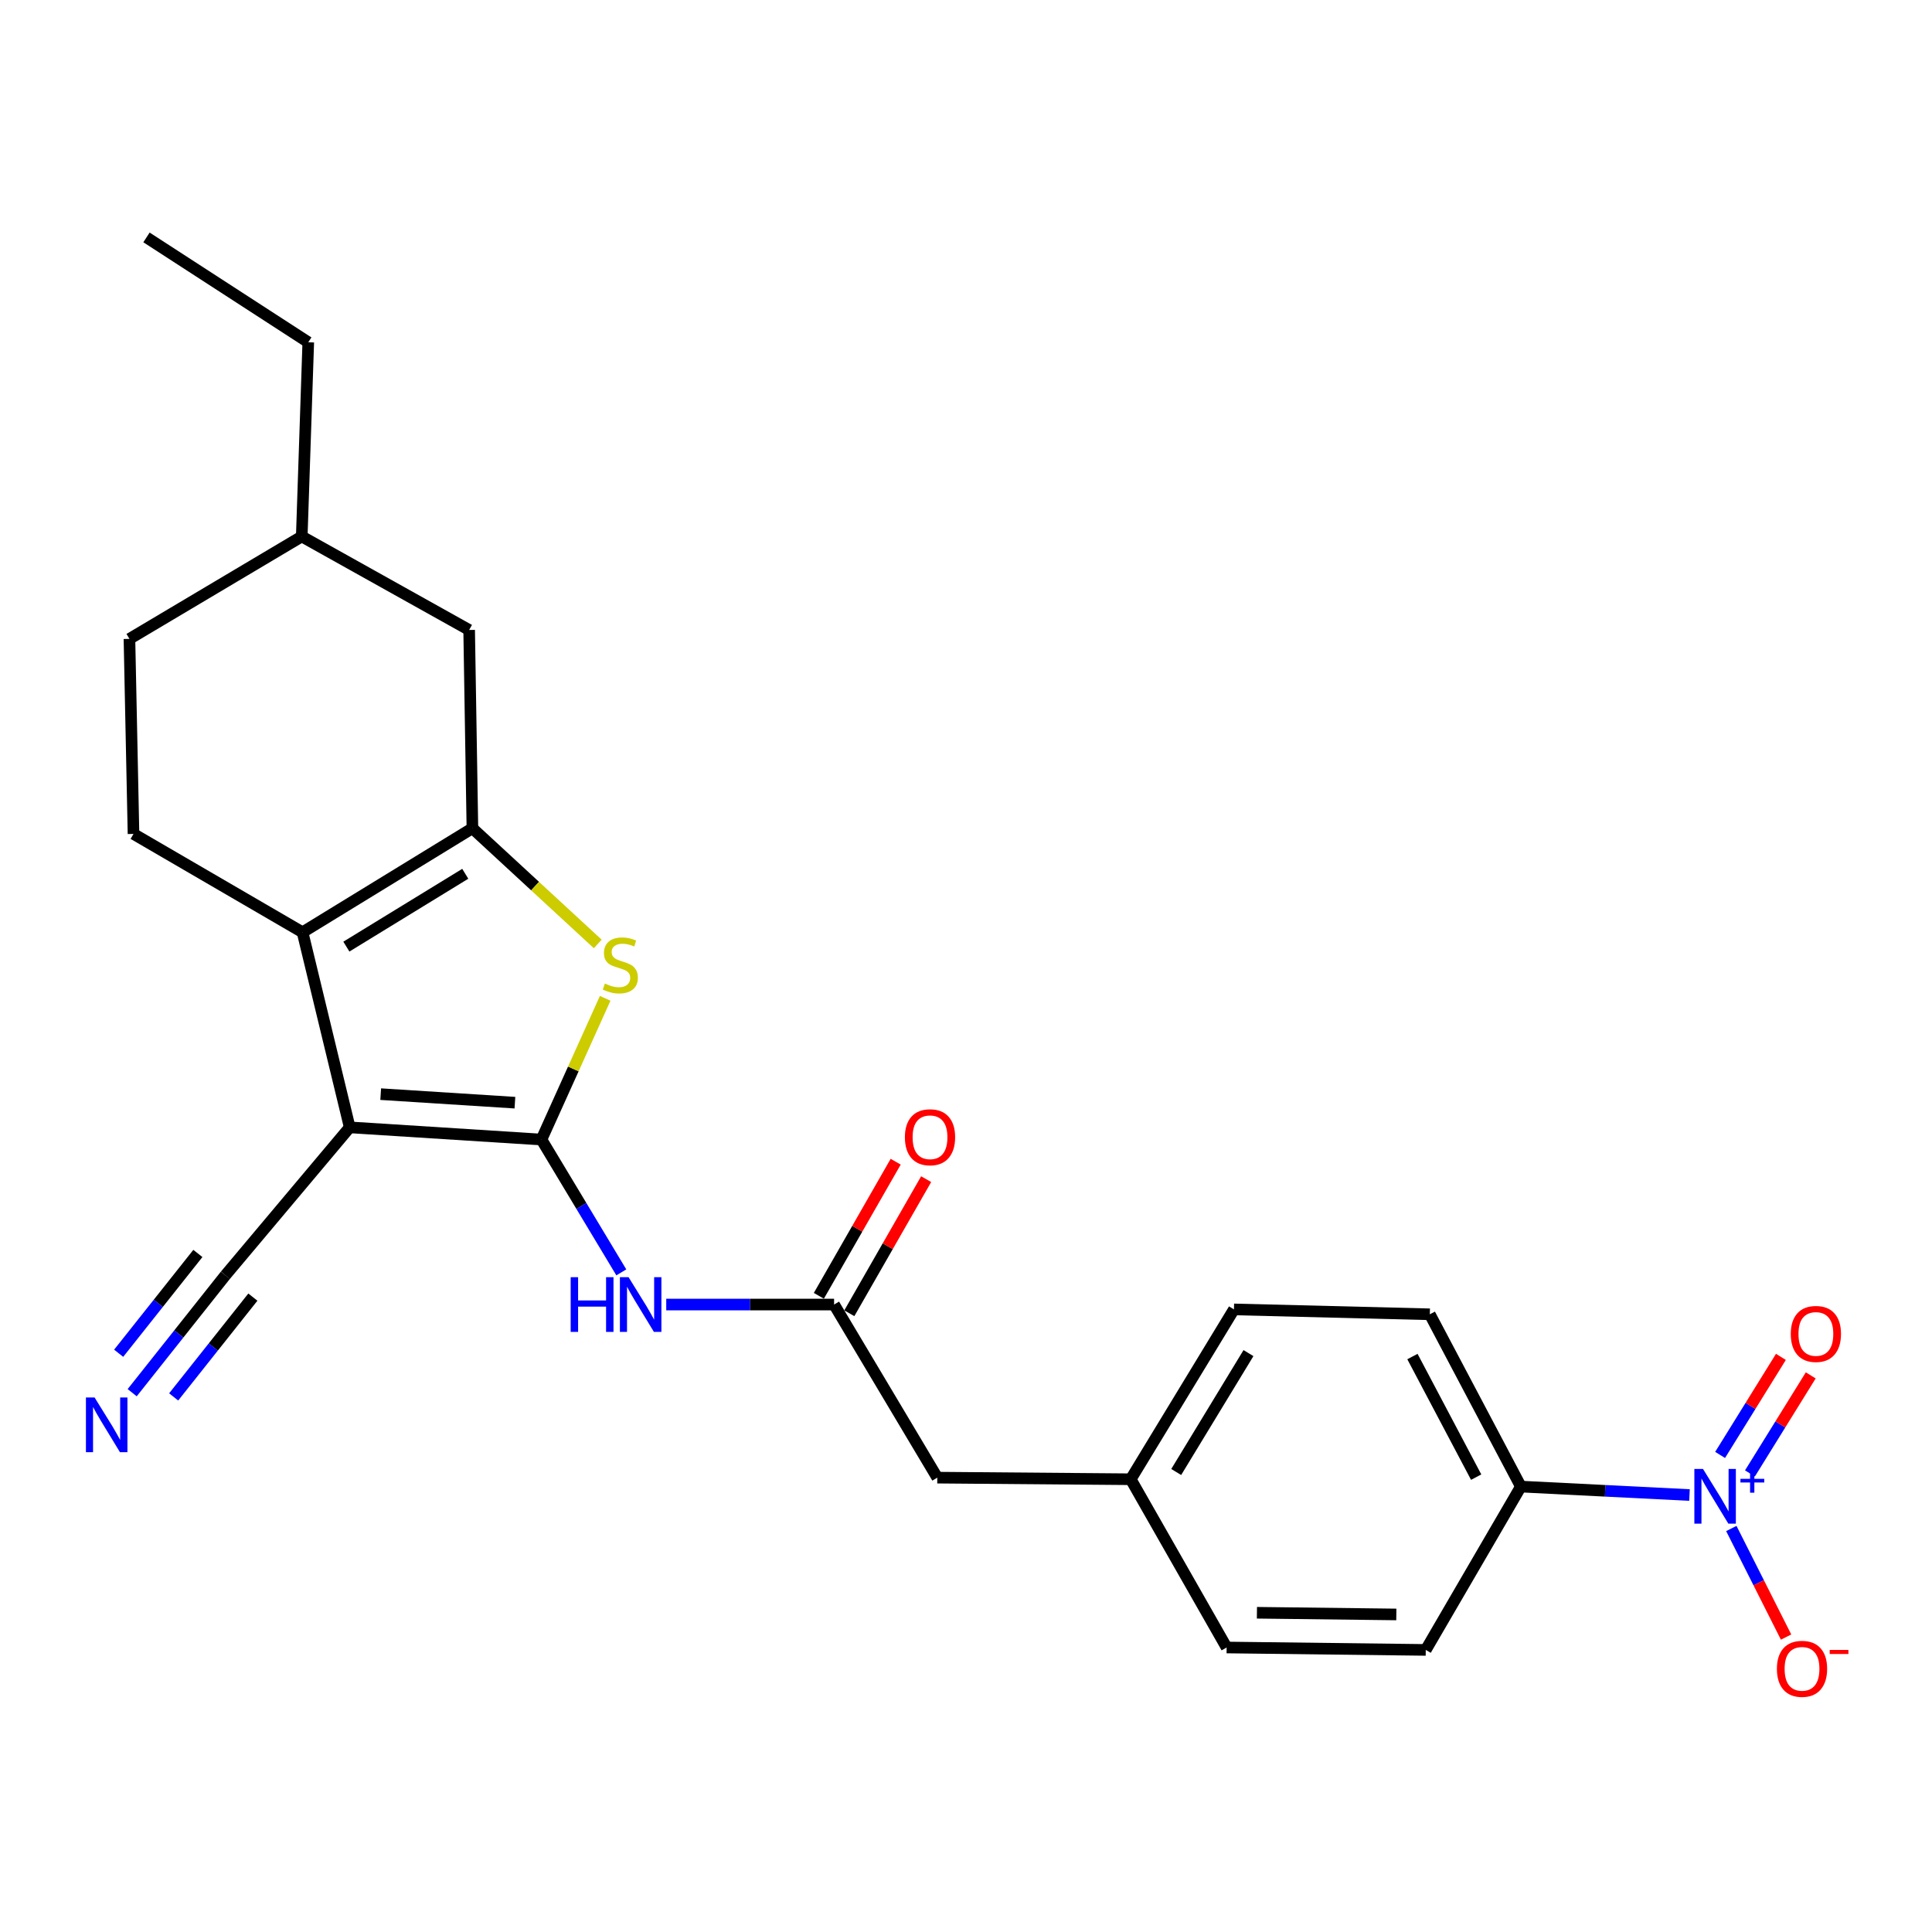 <?xml version='1.0' encoding='iso-8859-1'?>
<svg version='1.1' baseProfile='full'
              xmlns='http://www.w3.org/2000/svg'
                      xmlns:rdkit='http://www.rdkit.org/xml'
                      xmlns:xlink='http://www.w3.org/1999/xlink'
                  xml:space='preserve'
width='1000px' height='1000px' viewBox='0 0 1000 1000'>
<!-- END OF HEADER -->
<rect style='opacity:1.0;fill:#FFFFFF;stroke:none' width='1000' height='1000' x='0' y='0'> </rect>
<path class='bond-0' d='M 280.255,589.828 L 181.012,583.518' style='fill:none;fill-rule:evenodd;stroke:#000000;stroke-width:6px;stroke-linecap:butt;stroke-linejoin:miter;stroke-opacity:1' />
<path class='bond-0' d='M 266.521,570.745 L 197.052,566.328' style='fill:none;fill-rule:evenodd;stroke:#000000;stroke-width:6px;stroke-linecap:butt;stroke-linejoin:miter;stroke-opacity:1' />
<path class='bond-3' d='M 280.255,589.828 L 296.751,553.279' style='fill:none;fill-rule:evenodd;stroke:#000000;stroke-width:6px;stroke-linecap:butt;stroke-linejoin:miter;stroke-opacity:1' />
<path class='bond-3' d='M 296.751,553.279 L 313.247,516.73' style='fill:none;fill-rule:evenodd;stroke:#CCCC00;stroke-width:6px;stroke-linecap:butt;stroke-linejoin:miter;stroke-opacity:1' />
<path class='bond-5' d='M 280.255,589.828 L 300.923,624.203' style='fill:none;fill-rule:evenodd;stroke:#000000;stroke-width:6px;stroke-linecap:butt;stroke-linejoin:miter;stroke-opacity:1' />
<path class='bond-5' d='M 300.923,624.203 L 321.591,658.577' style='fill:none;fill-rule:evenodd;stroke:#0000FF;stroke-width:6px;stroke-linecap:butt;stroke-linejoin:miter;stroke-opacity:1' />
<path class='bond-1' d='M 181.012,583.518 L 156.601,482.549' style='fill:none;fill-rule:evenodd;stroke:#000000;stroke-width:6px;stroke-linecap:butt;stroke-linejoin:miter;stroke-opacity:1' />
<path class='bond-6' d='M 181.012,583.518 L 116.651,660.085' style='fill:none;fill-rule:evenodd;stroke:#000000;stroke-width:6px;stroke-linecap:butt;stroke-linejoin:miter;stroke-opacity:1' />
<path class='bond-9' d='M 156.601,482.549 L 69.1,431.636' style='fill:none;fill-rule:evenodd;stroke:#000000;stroke-width:6px;stroke-linecap:butt;stroke-linejoin:miter;stroke-opacity:1' />
<path class='bond-25' d='M 156.601,482.549 L 244.515,428.698' style='fill:none;fill-rule:evenodd;stroke:#000000;stroke-width:6px;stroke-linecap:butt;stroke-linejoin:miter;stroke-opacity:1' />
<path class='bond-25' d='M 179.28,489.968 L 240.82,452.272' style='fill:none;fill-rule:evenodd;stroke:#000000;stroke-width:6px;stroke-linecap:butt;stroke-linejoin:miter;stroke-opacity:1' />
<path class='bond-2' d='M 244.515,428.698 L 276.956,458.641' style='fill:none;fill-rule:evenodd;stroke:#000000;stroke-width:6px;stroke-linecap:butt;stroke-linejoin:miter;stroke-opacity:1' />
<path class='bond-2' d='M 276.956,458.641 L 309.397,488.584' style='fill:none;fill-rule:evenodd;stroke:#CCCC00;stroke-width:6px;stroke-linecap:butt;stroke-linejoin:miter;stroke-opacity:1' />
<path class='bond-12' d='M 244.515,428.698 L 242.829,326.073' style='fill:none;fill-rule:evenodd;stroke:#000000;stroke-width:6px;stroke-linecap:butt;stroke-linejoin:miter;stroke-opacity:1' />
<path class='bond-4' d='M 874.476,773.827 L 830.837,771.64' style='fill:none;fill-rule:evenodd;stroke:#0000FF;stroke-width:6px;stroke-linecap:butt;stroke-linejoin:miter;stroke-opacity:1' />
<path class='bond-4' d='M 830.837,771.64 L 787.198,769.453' style='fill:none;fill-rule:evenodd;stroke:#000000;stroke-width:6px;stroke-linecap:butt;stroke-linejoin:miter;stroke-opacity:1' />
<path class='bond-11' d='M 896.133,791.149 L 910.304,819.248' style='fill:none;fill-rule:evenodd;stroke:#0000FF;stroke-width:6px;stroke-linecap:butt;stroke-linejoin:miter;stroke-opacity:1' />
<path class='bond-11' d='M 910.304,819.248 L 924.474,847.347' style='fill:none;fill-rule:evenodd;stroke:#FF0000;stroke-width:6px;stroke-linecap:butt;stroke-linejoin:miter;stroke-opacity:1' />
<path class='bond-13' d='M 905.77,762.645 L 921.503,737.27' style='fill:none;fill-rule:evenodd;stroke:#0000FF;stroke-width:6px;stroke-linecap:butt;stroke-linejoin:miter;stroke-opacity:1' />
<path class='bond-13' d='M 921.503,737.27 L 937.237,711.896' style='fill:none;fill-rule:evenodd;stroke:#FF0000;stroke-width:6px;stroke-linecap:butt;stroke-linejoin:miter;stroke-opacity:1' />
<path class='bond-13' d='M 890.325,753.068 L 906.059,727.694' style='fill:none;fill-rule:evenodd;stroke:#0000FF;stroke-width:6px;stroke-linecap:butt;stroke-linejoin:miter;stroke-opacity:1' />
<path class='bond-13' d='M 906.059,727.694 L 921.793,702.319' style='fill:none;fill-rule:evenodd;stroke:#FF0000;stroke-width:6px;stroke-linecap:butt;stroke-linejoin:miter;stroke-opacity:1' />
<path class='bond-7' d='M 344.845,675.229 L 388.284,675.229' style='fill:none;fill-rule:evenodd;stroke:#0000FF;stroke-width:6px;stroke-linecap:butt;stroke-linejoin:miter;stroke-opacity:1' />
<path class='bond-7' d='M 388.284,675.229 L 431.723,675.229' style='fill:none;fill-rule:evenodd;stroke:#000000;stroke-width:6px;stroke-linecap:butt;stroke-linejoin:miter;stroke-opacity:1' />
<path class='bond-8' d='M 116.651,660.085 L 92.534,690.472' style='fill:none;fill-rule:evenodd;stroke:#000000;stroke-width:6px;stroke-linecap:butt;stroke-linejoin:miter;stroke-opacity:1' />
<path class='bond-8' d='M 92.534,690.472 L 68.417,720.859' style='fill:none;fill-rule:evenodd;stroke:#0000FF;stroke-width:6px;stroke-linecap:butt;stroke-linejoin:miter;stroke-opacity:1' />
<path class='bond-8' d='M 102.417,648.788 L 81.917,674.617' style='fill:none;fill-rule:evenodd;stroke:#000000;stroke-width:6px;stroke-linecap:butt;stroke-linejoin:miter;stroke-opacity:1' />
<path class='bond-8' d='M 81.917,674.617 L 61.418,700.446' style='fill:none;fill-rule:evenodd;stroke:#0000FF;stroke-width:6px;stroke-linecap:butt;stroke-linejoin:miter;stroke-opacity:1' />
<path class='bond-8' d='M 130.885,671.382 L 110.386,697.211' style='fill:none;fill-rule:evenodd;stroke:#000000;stroke-width:6px;stroke-linecap:butt;stroke-linejoin:miter;stroke-opacity:1' />
<path class='bond-8' d='M 110.386,697.211 L 89.886,723.04' style='fill:none;fill-rule:evenodd;stroke:#0000FF;stroke-width:6px;stroke-linecap:butt;stroke-linejoin:miter;stroke-opacity:1' />
<path class='bond-14' d='M 439.607,679.745 L 459.49,645.037' style='fill:none;fill-rule:evenodd;stroke:#000000;stroke-width:6px;stroke-linecap:butt;stroke-linejoin:miter;stroke-opacity:1' />
<path class='bond-14' d='M 459.49,645.037 L 479.373,610.329' style='fill:none;fill-rule:evenodd;stroke:#FF0000;stroke-width:6px;stroke-linecap:butt;stroke-linejoin:miter;stroke-opacity:1' />
<path class='bond-14' d='M 423.839,670.712 L 443.721,636.004' style='fill:none;fill-rule:evenodd;stroke:#000000;stroke-width:6px;stroke-linecap:butt;stroke-linejoin:miter;stroke-opacity:1' />
<path class='bond-14' d='M 443.721,636.004 L 463.604,601.296' style='fill:none;fill-rule:evenodd;stroke:#FF0000;stroke-width:6px;stroke-linecap:butt;stroke-linejoin:miter;stroke-opacity:1' />
<path class='bond-17' d='M 431.723,675.229 L 485.14,764.829' style='fill:none;fill-rule:evenodd;stroke:#000000;stroke-width:6px;stroke-linecap:butt;stroke-linejoin:miter;stroke-opacity:1' />
<path class='bond-19' d='M 69.1,431.636 L 67,330.687' style='fill:none;fill-rule:evenodd;stroke:#000000;stroke-width:6px;stroke-linecap:butt;stroke-linejoin:miter;stroke-opacity:1' />
<path class='bond-10' d='M 787.198,769.453 L 740.071,680.277' style='fill:none;fill-rule:evenodd;stroke:#000000;stroke-width:6px;stroke-linecap:butt;stroke-linejoin:miter;stroke-opacity:1' />
<path class='bond-10' d='M 764.062,764.568 L 731.073,702.144' style='fill:none;fill-rule:evenodd;stroke:#000000;stroke-width:6px;stroke-linecap:butt;stroke-linejoin:miter;stroke-opacity:1' />
<path class='bond-27' d='M 787.198,769.453 L 737.971,853.996' style='fill:none;fill-rule:evenodd;stroke:#000000;stroke-width:6px;stroke-linecap:butt;stroke-linejoin:miter;stroke-opacity:1' />
<path class='bond-22' d='M 242.829,326.073 L 156.187,277.674' style='fill:none;fill-rule:evenodd;stroke:#000000;stroke-width:6px;stroke-linecap:butt;stroke-linejoin:miter;stroke-opacity:1' />
<path class='bond-15' d='M 740.071,680.277 L 638.688,677.743' style='fill:none;fill-rule:evenodd;stroke:#000000;stroke-width:6px;stroke-linecap:butt;stroke-linejoin:miter;stroke-opacity:1' />
<path class='bond-16' d='M 737.971,853.996 L 634.902,852.744' style='fill:none;fill-rule:evenodd;stroke:#000000;stroke-width:6px;stroke-linecap:butt;stroke-linejoin:miter;stroke-opacity:1' />
<path class='bond-16' d='M 722.731,835.637 L 650.583,834.761' style='fill:none;fill-rule:evenodd;stroke:#000000;stroke-width:6px;stroke-linecap:butt;stroke-linejoin:miter;stroke-opacity:1' />
<path class='bond-18' d='M 485.14,764.829 L 585.261,765.657' style='fill:none;fill-rule:evenodd;stroke:#000000;stroke-width:6px;stroke-linecap:butt;stroke-linejoin:miter;stroke-opacity:1' />
<path class='bond-20' d='M 585.261,765.657 L 634.902,852.744' style='fill:none;fill-rule:evenodd;stroke:#000000;stroke-width:6px;stroke-linecap:butt;stroke-linejoin:miter;stroke-opacity:1' />
<path class='bond-21' d='M 585.261,765.657 L 638.688,677.743' style='fill:none;fill-rule:evenodd;stroke:#000000;stroke-width:6px;stroke-linecap:butt;stroke-linejoin:miter;stroke-opacity:1' />
<path class='bond-21' d='M 608.805,761.908 L 646.204,700.367' style='fill:none;fill-rule:evenodd;stroke:#000000;stroke-width:6px;stroke-linecap:butt;stroke-linejoin:miter;stroke-opacity:1' />
<path class='bond-26' d='M 67,330.687 L 156.187,277.674' style='fill:none;fill-rule:evenodd;stroke:#000000;stroke-width:6px;stroke-linecap:butt;stroke-linejoin:miter;stroke-opacity:1' />
<path class='bond-23' d='M 156.187,277.674 L 159.559,177.159' style='fill:none;fill-rule:evenodd;stroke:#000000;stroke-width:6px;stroke-linecap:butt;stroke-linejoin:miter;stroke-opacity:1' />
<path class='bond-24' d='M 159.559,177.159 L 75.823,122.884' style='fill:none;fill-rule:evenodd;stroke:#000000;stroke-width:6px;stroke-linecap:butt;stroke-linejoin:miter;stroke-opacity:1' />
<path  class='atom-4' d='M 313.082 509.089
Q 313.402 509.209, 314.722 509.769
Q 316.042 510.329, 317.482 510.689
Q 318.962 511.009, 320.402 511.009
Q 323.082 511.009, 324.642 509.729
Q 326.202 508.409, 326.202 506.129
Q 326.202 504.569, 325.402 503.609
Q 324.642 502.649, 323.442 502.129
Q 322.242 501.609, 320.242 501.009
Q 317.722 500.249, 316.202 499.529
Q 314.722 498.809, 313.642 497.289
Q 312.602 495.769, 312.602 493.209
Q 312.602 489.649, 315.002 487.449
Q 317.442 485.249, 322.242 485.249
Q 325.522 485.249, 329.242 486.809
L 328.322 489.889
Q 324.922 488.489, 322.362 488.489
Q 319.602 488.489, 318.082 489.649
Q 316.562 490.769, 316.602 492.729
Q 316.602 494.249, 317.362 495.169
Q 318.162 496.089, 319.282 496.609
Q 320.442 497.129, 322.362 497.729
Q 324.922 498.529, 326.442 499.329
Q 327.962 500.129, 329.042 501.769
Q 330.162 503.369, 330.162 506.129
Q 330.162 510.049, 327.522 512.169
Q 324.922 514.249, 320.562 514.249
Q 318.042 514.249, 316.122 513.689
Q 314.242 513.169, 312.002 512.249
L 313.082 509.089
' fill='#CCCC00'/>
<path  class='atom-5' d='M 881.473 760.331
L 890.753 775.331
Q 891.673 776.811, 893.153 779.491
Q 894.633 782.171, 894.713 782.331
L 894.713 760.331
L 898.473 760.331
L 898.473 788.651
L 894.593 788.651
L 884.633 772.251
Q 883.473 770.331, 882.233 768.131
Q 881.033 765.931, 880.673 765.251
L 880.673 788.651
L 876.993 788.651
L 876.993 760.331
L 881.473 760.331
' fill='#0000FF'/>
<path  class='atom-5' d='M 900.849 765.436
L 905.838 765.436
L 905.838 760.182
L 908.056 760.182
L 908.056 765.436
L 913.178 765.436
L 913.178 767.337
L 908.056 767.337
L 908.056 772.617
L 905.838 772.617
L 905.838 767.337
L 900.849 767.337
L 900.849 765.436
' fill='#0000FF'/>
<path  class='atom-6' d='M 295.382 661.069
L 299.222 661.069
L 299.222 673.109
L 313.702 673.109
L 313.702 661.069
L 317.542 661.069
L 317.542 689.389
L 313.702 689.389
L 313.702 676.309
L 299.222 676.309
L 299.222 689.389
L 295.382 689.389
L 295.382 661.069
' fill='#0000FF'/>
<path  class='atom-6' d='M 325.342 661.069
L 334.622 676.069
Q 335.542 677.549, 337.022 680.229
Q 338.502 682.909, 338.582 683.069
L 338.582 661.069
L 342.342 661.069
L 342.342 689.389
L 338.462 689.389
L 328.502 672.989
Q 327.342 671.069, 326.102 668.869
Q 324.902 666.669, 324.542 665.989
L 324.542 689.389
L 320.862 689.389
L 320.862 661.069
L 325.342 661.069
' fill='#0000FF'/>
<path  class='atom-9' d='M 48.958 723.33
L 58.238 738.33
Q 59.158 739.81, 60.638 742.49
Q 62.118 745.17, 62.198 745.33
L 62.198 723.33
L 65.958 723.33
L 65.958 751.65
L 62.078 751.65
L 52.118 735.25
Q 50.958 733.33, 49.718 731.13
Q 48.518 728.93, 48.158 728.25
L 48.158 751.65
L 44.478 751.65
L 44.478 723.33
L 48.958 723.33
' fill='#0000FF'/>
<path  class='atom-12' d='M 919.72 863.778
Q 919.72 856.978, 923.08 853.178
Q 926.44 849.378, 932.72 849.378
Q 939 849.378, 942.36 853.178
Q 945.72 856.978, 945.72 863.778
Q 945.72 870.658, 942.32 874.578
Q 938.92 878.458, 932.72 878.458
Q 926.48 878.458, 923.08 874.578
Q 919.72 870.698, 919.72 863.778
M 932.72 875.258
Q 937.04 875.258, 939.36 872.378
Q 941.72 869.458, 941.72 863.778
Q 941.72 858.218, 939.36 855.418
Q 937.04 852.578, 932.72 852.578
Q 928.4 852.578, 926.04 855.378
Q 923.72 858.178, 923.72 863.778
Q 923.72 869.498, 926.04 872.378
Q 928.4 875.258, 932.72 875.258
' fill='#FF0000'/>
<path  class='atom-12' d='M 947.04 854.001
L 956.729 854.001
L 956.729 856.113
L 947.04 856.113
L 947.04 854.001
' fill='#FF0000'/>
<path  class='atom-14' d='M 926.898 690.442
Q 926.898 683.642, 930.258 679.842
Q 933.618 676.042, 939.898 676.042
Q 946.178 676.042, 949.538 679.842
Q 952.898 683.642, 952.898 690.442
Q 952.898 697.322, 949.498 701.242
Q 946.098 705.122, 939.898 705.122
Q 933.658 705.122, 930.258 701.242
Q 926.898 697.362, 926.898 690.442
M 939.898 701.922
Q 944.218 701.922, 946.538 699.042
Q 948.898 696.122, 948.898 690.442
Q 948.898 684.882, 946.538 682.082
Q 944.218 679.242, 939.898 679.242
Q 935.578 679.242, 933.218 682.042
Q 930.898 684.842, 930.898 690.442
Q 930.898 696.162, 933.218 699.042
Q 935.578 701.922, 939.898 701.922
' fill='#FF0000'/>
<path  class='atom-15' d='M 468.374 588.636
Q 468.374 581.836, 471.734 578.036
Q 475.094 574.236, 481.374 574.236
Q 487.654 574.236, 491.014 578.036
Q 494.374 581.836, 494.374 588.636
Q 494.374 595.516, 490.974 599.436
Q 487.574 603.316, 481.374 603.316
Q 475.134 603.316, 471.734 599.436
Q 468.374 595.556, 468.374 588.636
M 481.374 600.116
Q 485.694 600.116, 488.014 597.236
Q 490.374 594.316, 490.374 588.636
Q 490.374 583.076, 488.014 580.276
Q 485.694 577.436, 481.374 577.436
Q 477.054 577.436, 474.694 580.236
Q 472.374 583.036, 472.374 588.636
Q 472.374 594.356, 474.694 597.236
Q 477.054 600.116, 481.374 600.116
' fill='#FF0000'/>
</svg>
